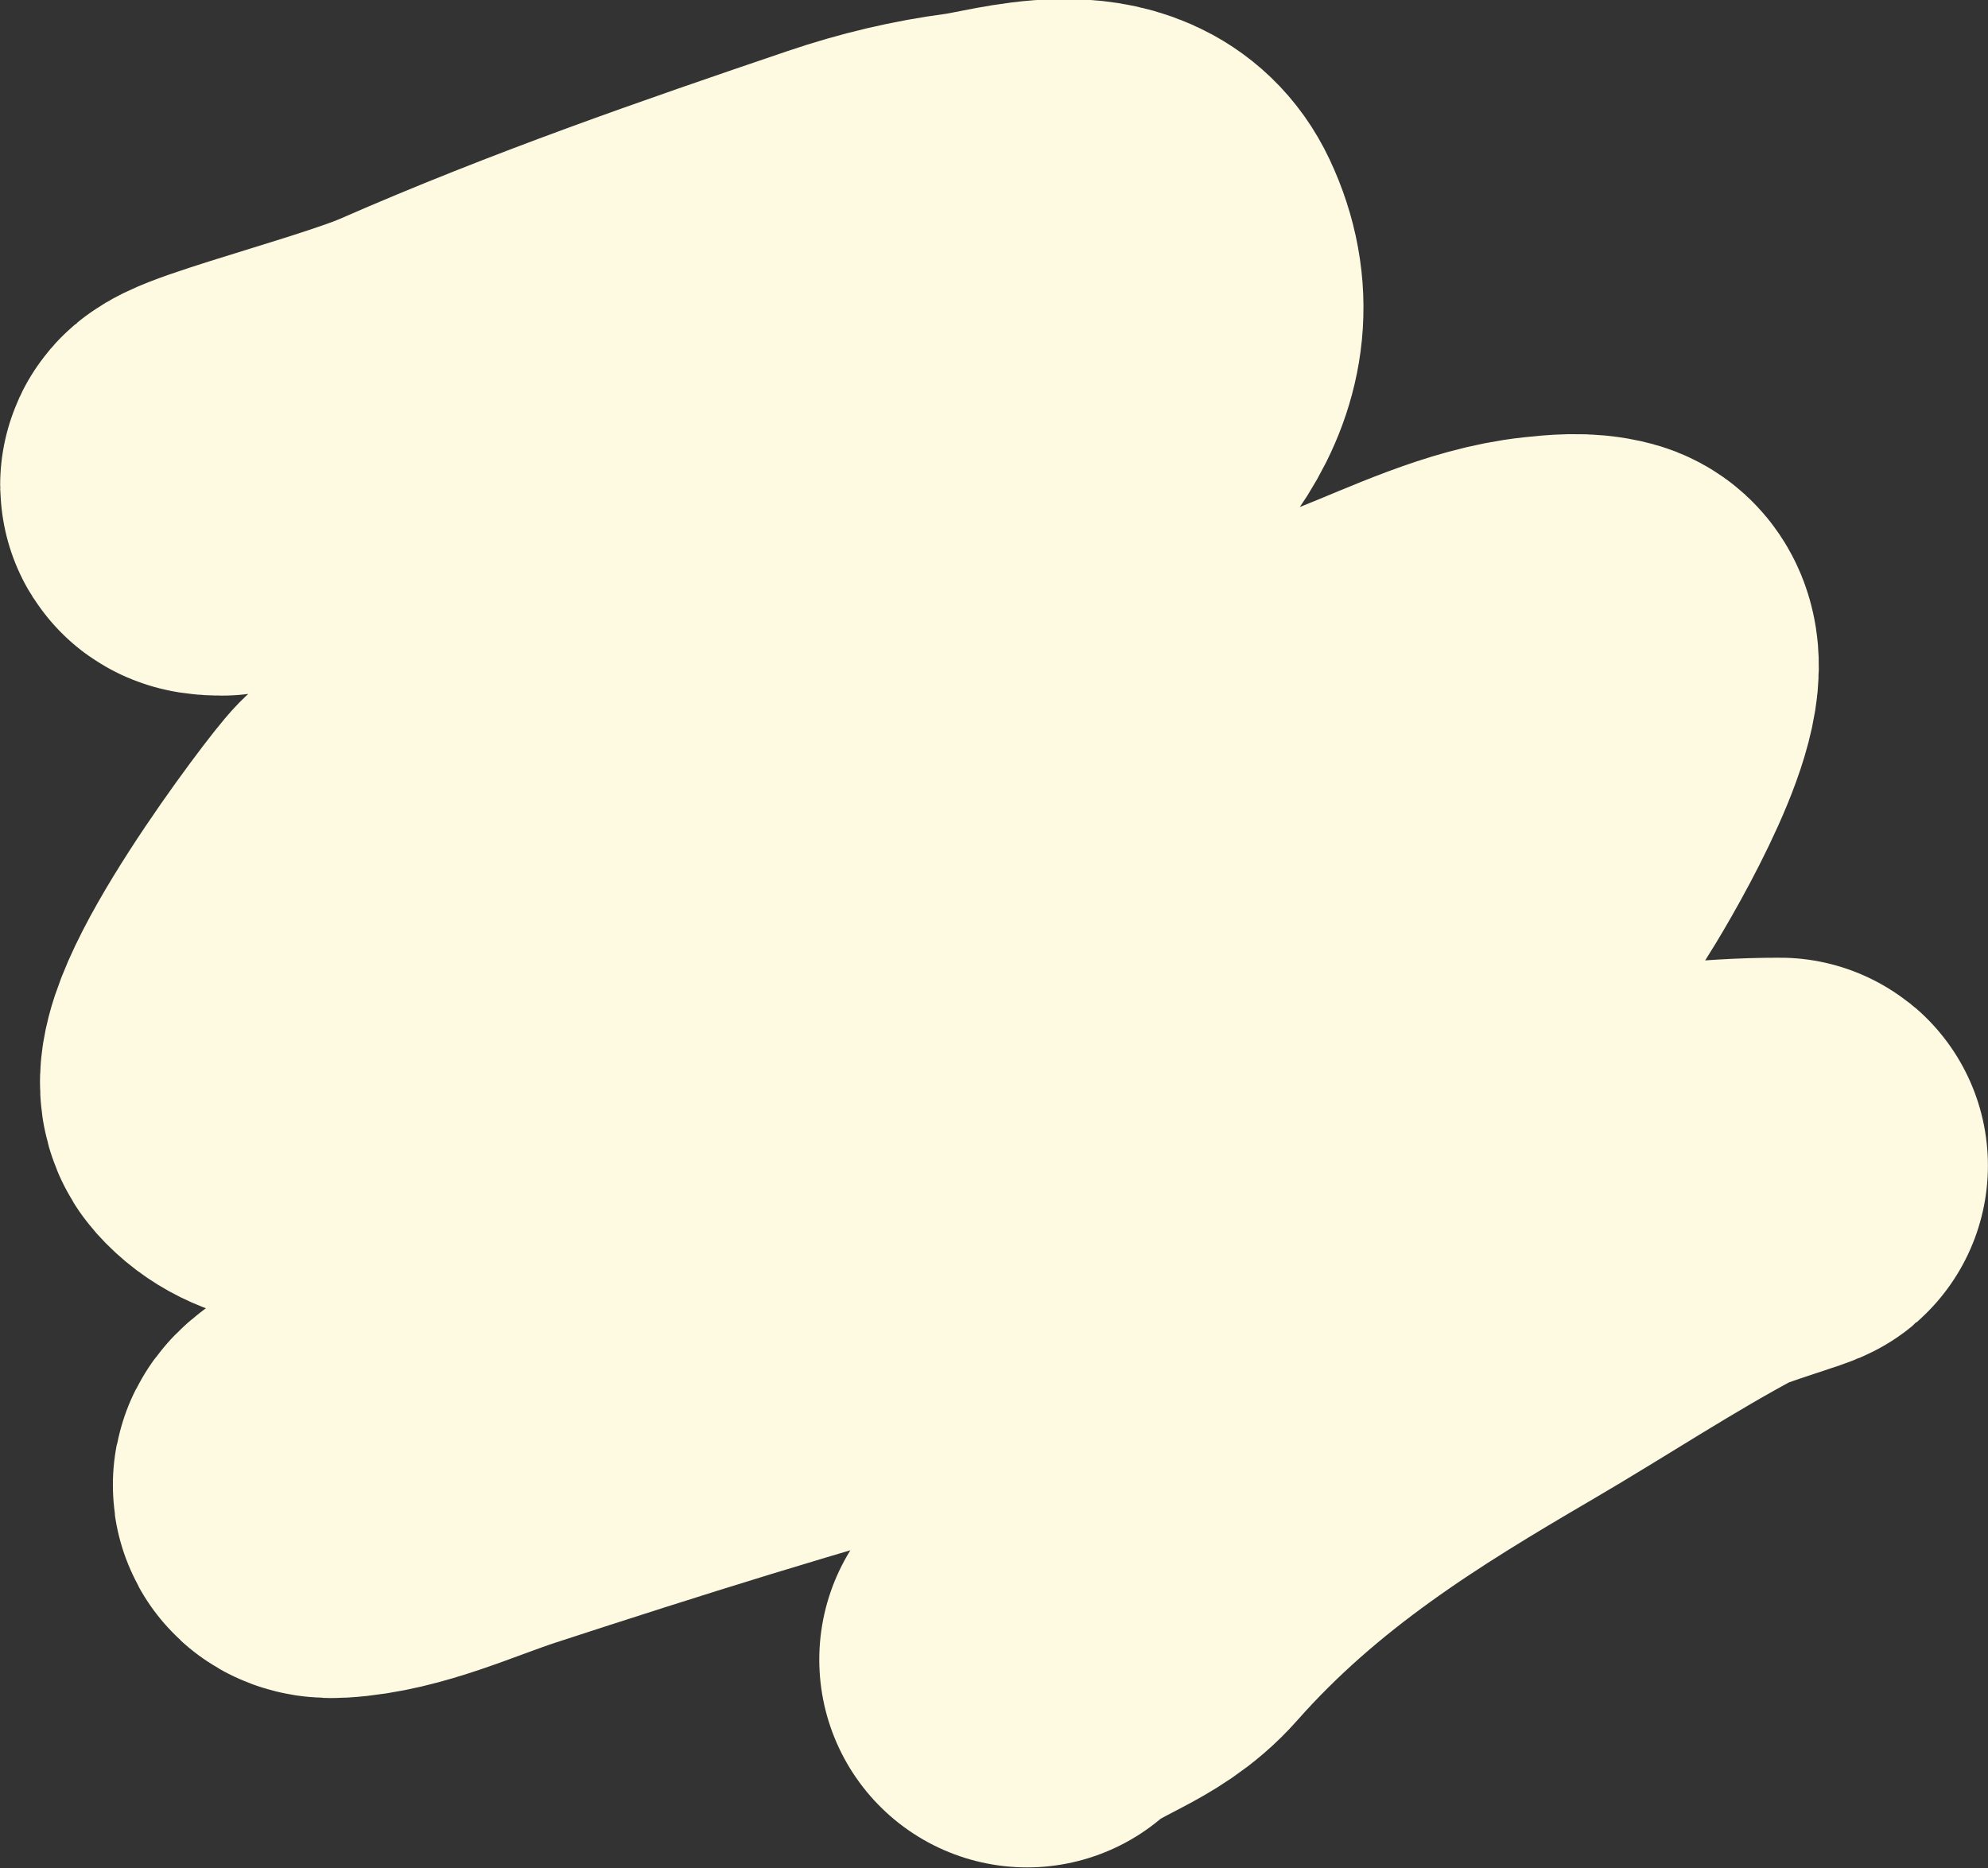 <svg width="287.034" height="269.739" viewBox="0 0 287.034 269.739" fill="none" xmlns="http://www.w3.org/2000/svg" xmlns:xlink="http://www.w3.org/1999/xlink">
	<rect x="0" y="0" width="287.034" height="269.739" fill="#333333" stroke="none"/>
	<desc>
			Created with Pixso.
	</desc>
	<defs/>
	<path id="Vector 4" d="M32.04 70.43C22.14 70.43 51.43 63.32 61.04 59.11C81.72 50.05 102.44 42.88 123.36 35.78C129.11 33.83 134.82 32.48 140.67 31.71C146.71 30.91 160.3 26.22 164.82 35.78C178.5 64.74 119.18 83.91 114.19 86.51C94.46 96.83 74.25 105.19 56 122.41C54.13 124.18 32.09 153.33 36.31 158.08C43.33 166 60.17 159.21 67.43 157.17C86.03 151.98 103.66 142.49 121.68 133.17C147.13 120.01 172.86 111.37 198.66 101.12C206.58 97.98 215.09 93.83 223.2 92.97C225.65 92.71 228.38 92.42 230.82 93.08C236.73 94.68 226.46 113.41 222.1 120.6C198.52 159.49 161.92 165.82 131.37 178.46C108.06 188.11 84.58 197.08 61.43 207.79C56.91 209.88 51.73 209.93 47.41 213.12C45.1 214.83 46.84 215.24 48.32 215.15C55.9 214.72 63.65 211 71.05 208.59C113.03 194.89 155.93 181.83 198.53 175.97C217.77 173.33 237.72 168.27 256.97 168.27C257.87 168.27 247.67 171.27 245.41 172.46C235.06 177.94 224.87 184.7 214.61 190.69C197.6 200.64 179.97 211.37 164.82 228.52C159.95 234.03 153.51 235.03 148.29 239.61" stroke="#FEFAE1" stroke-opacity="1" stroke-width="60" stroke-linecap="round"/>
</svg>
